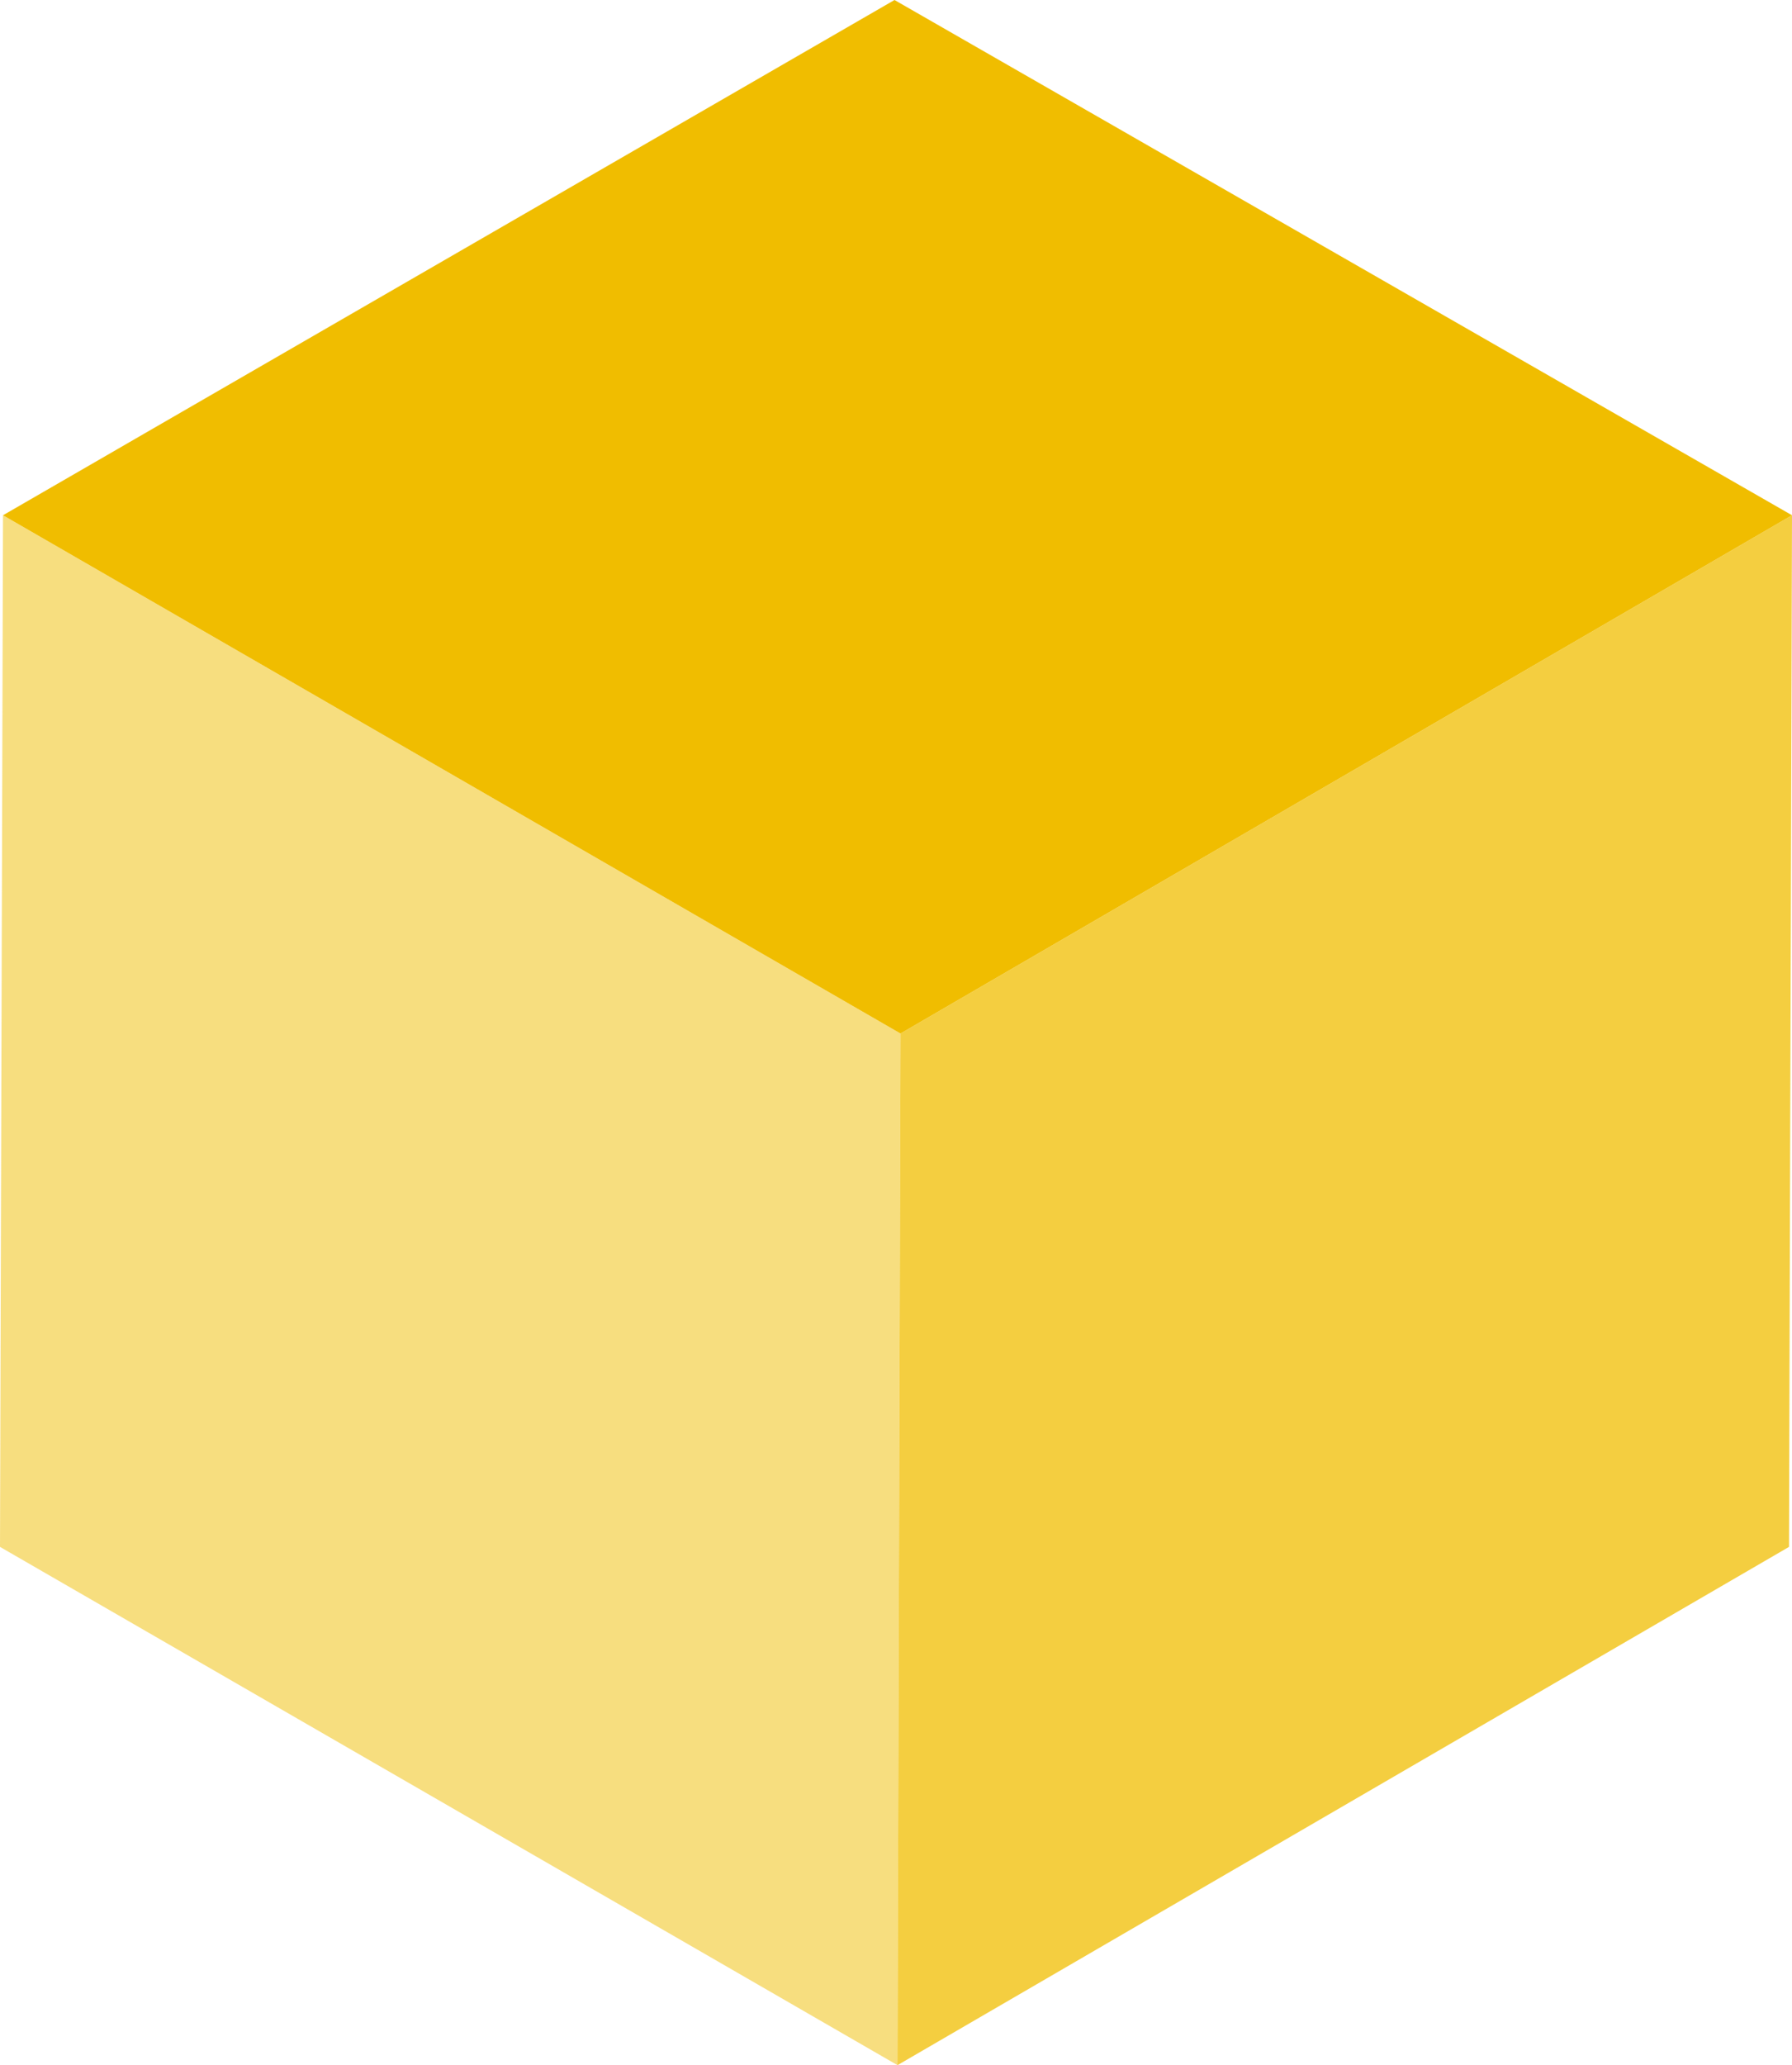 <?xml version="1.0" encoding="UTF-8"?>
<svg id="Livello_2" data-name="Livello 2" xmlns="http://www.w3.org/2000/svg" xmlns:xlink="http://www.w3.org/1999/xlink" viewBox="0 0 65.75 75.75">
  <defs>
    <style>
      .cls-1 {
        opacity: .5;
      }

      .cls-2 {
        clip-path: url(#clippath-2);
      }

      .cls-3 {
        isolation: isolate;
      }

      .cls-4 {
        fill: #f0bd00;
      }

      .cls-4, .cls-5, .cls-6, .cls-7 {
        stroke-width: 0px;
      }

      .cls-5 {
        fill: none;
      }

      .cls-8 {
        clip-path: url(#clippath-1);
      }

      .cls-9 {
        opacity: .75;
      }

      .cls-10 {
        clip-path: url(#clippath);
      }

      .cls-11 {
        clip-path: url(#clippath-3);
      }

      .cls-6 {
        fill: #dbdbdb;
      }

      .cls-7 {
        fill: url(#Sfumatura_senza_nome_4);
        mix-blend-mode: multiply;
      }

      .cls-12 {
        filter: url(#luminosity-noclip);
      }

      .cls-13 {
        mask: url(#mask-1);
      }

      .cls-14 {
        mask: url(#mask);
      }
    </style>
    <clipPath id="clippath">
      <rect class="cls-5" y="18.9" width="33.04" height="56.85"/>
    </clipPath>
    <clipPath id="clippath-1">
      <rect class="cls-5" x="32.93" y="18.9" width="32.82" height="56.85"/>
    </clipPath>
    <filter id="luminosity-noclip" x="13.57" y="6.52" width="40.77" height="23.57" color-interpolation-filters="sRGB" filterUnits="userSpaceOnUse">
      <feFlood flood-color="#fff" result="bg"/>
      <feBlend in="SourceGraphic" in2="bg"/>
    </filter>
    <clipPath id="clippath-2">
      <polygon class="cls-5" points="54.34 25.53 46.49 30.1 13.57 11.09 21.42 6.53 54.34 25.53"/>
    </clipPath>
    <filter id="luminosity-noclip-2" x="13.57" y="-7865.24" width="40.77" height="32766" color-interpolation-filters="sRGB" filterUnits="userSpaceOnUse">
      <feFlood flood-color="#fff" result="bg"/>
      <feBlend in="SourceGraphic" in2="bg"/>
    </filter>
    <mask id="mask-1" x="13.57" y="-7865.24" width="40.77" height="32766" maskUnits="userSpaceOnUse"/>
    <radialGradient id="Sfumatura_senza_nome_4" data-name="Sfumatura senza nome 4" cx="1067.65" cy="-75.4" fx="1067.65" fy="-75.4" r="2.62" gradientTransform="translate(-6759.36 -461.42) scale(6.36 -6.36)" gradientUnits="userSpaceOnUse">
      <stop offset="0" stop-color="#878787"/>
      <stop offset=".02" stop-color="#878787"/>
      <stop offset=".64" stop-color="#b2b2b2"/>
      <stop offset="1" stop-color="#c6c6c6"/>
    </radialGradient>
    <mask id="mask" x="13.57" y="6.52" width="40.77" height="23.57" maskUnits="userSpaceOnUse">
      <g class="cls-12">
        <g class="cls-3">
          <g class="cls-2">
            <g class="cls-13">
              <rect class="cls-7" x="13.57" y="6.53" width="40.77" height="23.57"/>
            </g>
          </g>
        </g>
      </g>
    </mask>
    <clipPath id="clippath-3">
      <rect class="cls-5" x="13.57" y="6.52" width="40.77" height="23.57"/>
    </clipPath>
  </defs>
  <g id="Livello_1-2" data-name="Livello 1">
    <g class="cls-1">
      <g class="cls-10">
        <polygon class="cls-4" points="33.04 37.91 32.93 75.75 0 56.74 .11 18.9 33.04 37.91"/>
      </g>
    </g>
    <g class="cls-9">
      <g class="cls-8">
        <polygon class="cls-4" points="33.04 37.91 65.75 18.9 65.64 56.74 32.93 75.75 33.04 37.91"/>
      </g>
    </g>
    <polygon class="cls-4" points=".11 18.9 32.82 0 65.75 18.9 33.04 37.91 .11 18.9"/>
    <g class="cls-14">
      <g class="cls-11">
        <polygon class="cls-6" points="54.34 25.53 46.5 30.09 13.57 11.09 21.42 6.53 54.34 25.53"/>
      </g>
    </g>
  </g>
</svg>